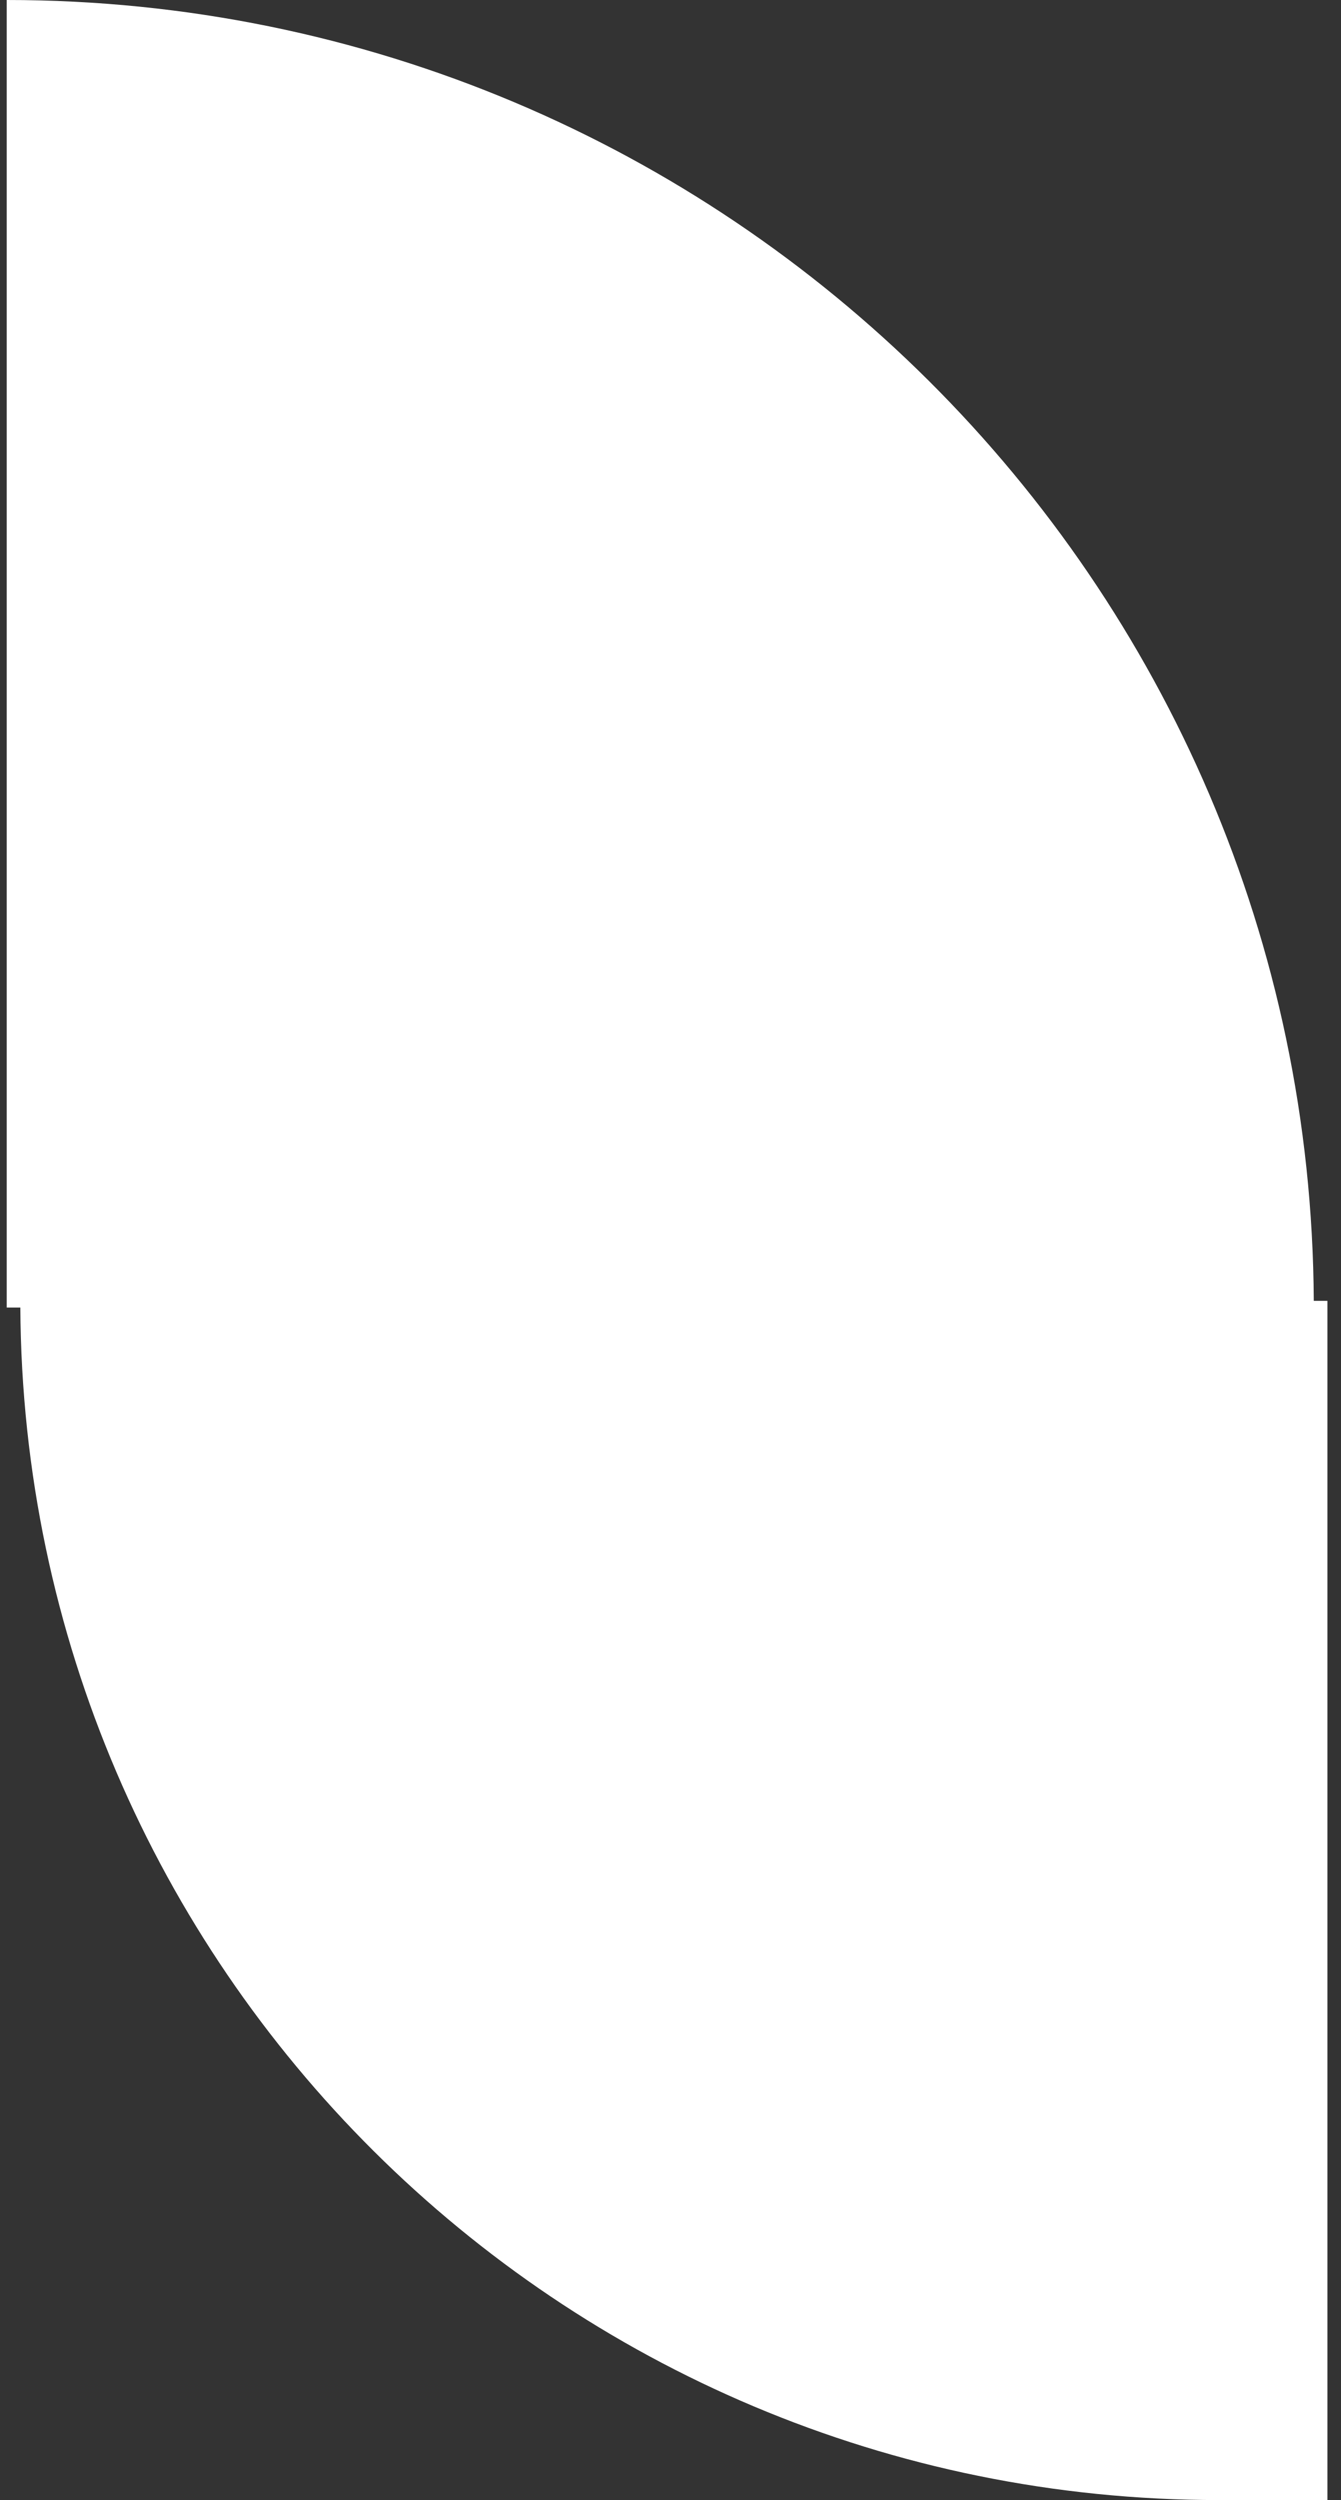 <?xml version="1.0" encoding="UTF-8"?> <svg xmlns="http://www.w3.org/2000/svg" width="66" height="123" viewBox="0 0 66 123" fill="none"><rect x="0" y="0" width="66" height="123" fill="#333333" stroke="none"/> <path fill-rule="evenodd" clip-rule="evenodd" d="M64.66 64.001C64.483 28.624 35.749 0 0.331 0L0.331 64.33H1.001C1.179 96.763 27.525 123.001 60 123.001H65.331L65.331 64.001H64.66Z" fill="white"></path> </svg> 